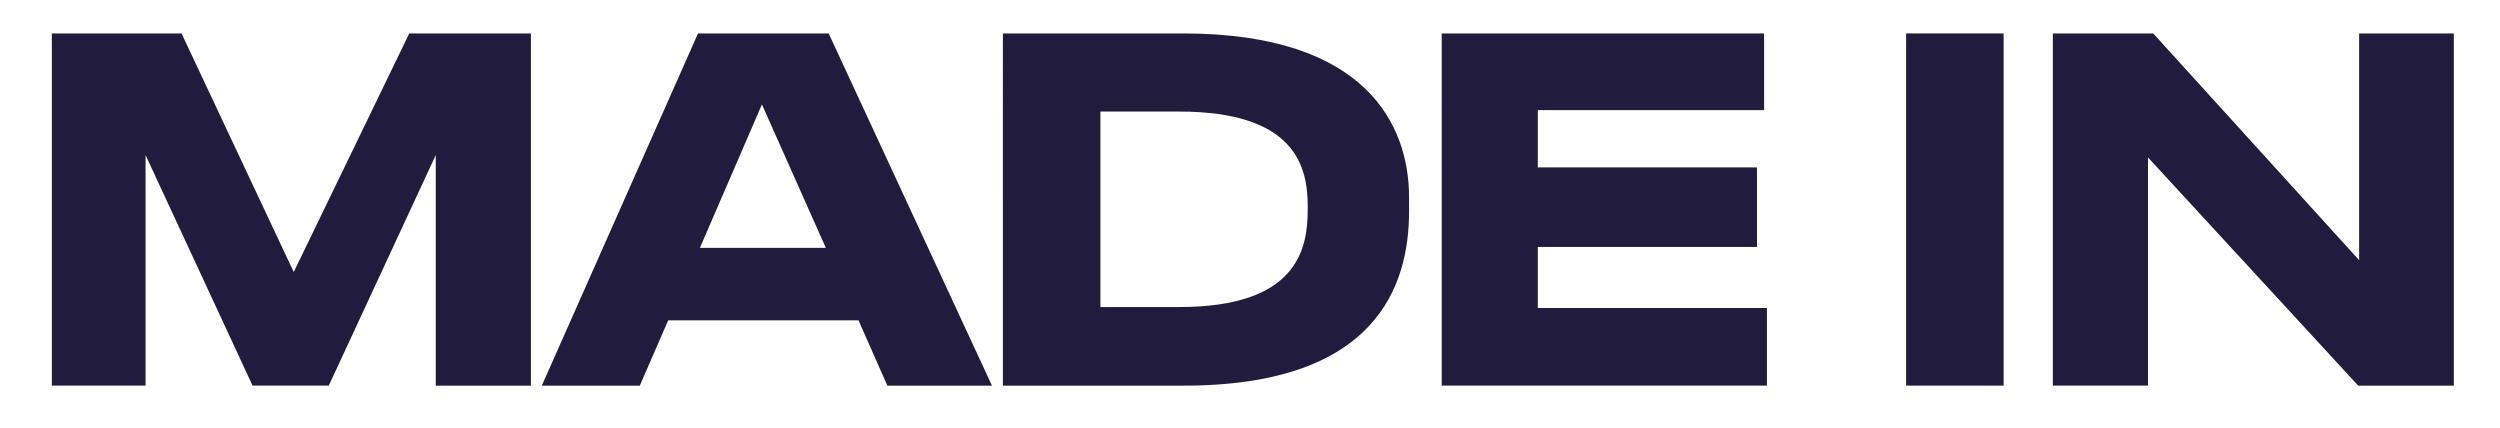 <svg xmlns="http://www.w3.org/2000/svg" id="Livello_1" data-name="Livello 1" viewBox="0 0 1916.43 327.85"><defs><style>      .cls-1 {        fill: #211c3d;        stroke-width: 0px;      }    </style></defs><path class="cls-1" d="M39.74,25.63h99.43l86,182.89L313.72,25.63h93.26v269.99h-72.94V118.89l-82.01,176.72h-58.42L111.59,118.89v176.72H39.74V25.63Z"></path><path class="cls-1" d="M658.1,245.54h-145.88l-21.77,50.08h-75.12L535.08,25.63h100.16l125.19,269.99h-80.2l-22.14-50.08ZM584.07,80.06l-47.54,109.95h96.53l-48.99-109.95Z"></path><path class="cls-1" d="M768.78,25.63h138.26c140.8,0,173.1,70.76,173.1,125.56v10.89c0,56.61-24.68,133.54-172.73,133.54h-138.62V25.63ZM843.53,235.38h60.24c90.72,0,98.7-44.27,98.7-74.75v-2.18c0-30.12-8.71-72.94-98.7-72.94h-60.24v149.87Z"></path><path class="cls-1" d="M1352.3,25.63v58.79h-173.46v43.91h168.02v60.96h-168.02v46.81h175.64v59.51h-249.3V25.63h247.12Z"></path><path class="cls-1" d="M1535.92,295.61h-74.75V25.63h74.75v269.99Z"></path><path class="cls-1" d="M1646.6,120.7v174.91h-72.94V25.63h76.93l157.86,173.82V25.63h72.58v269.99h-73.3l-161.12-174.91Z"></path></svg>
